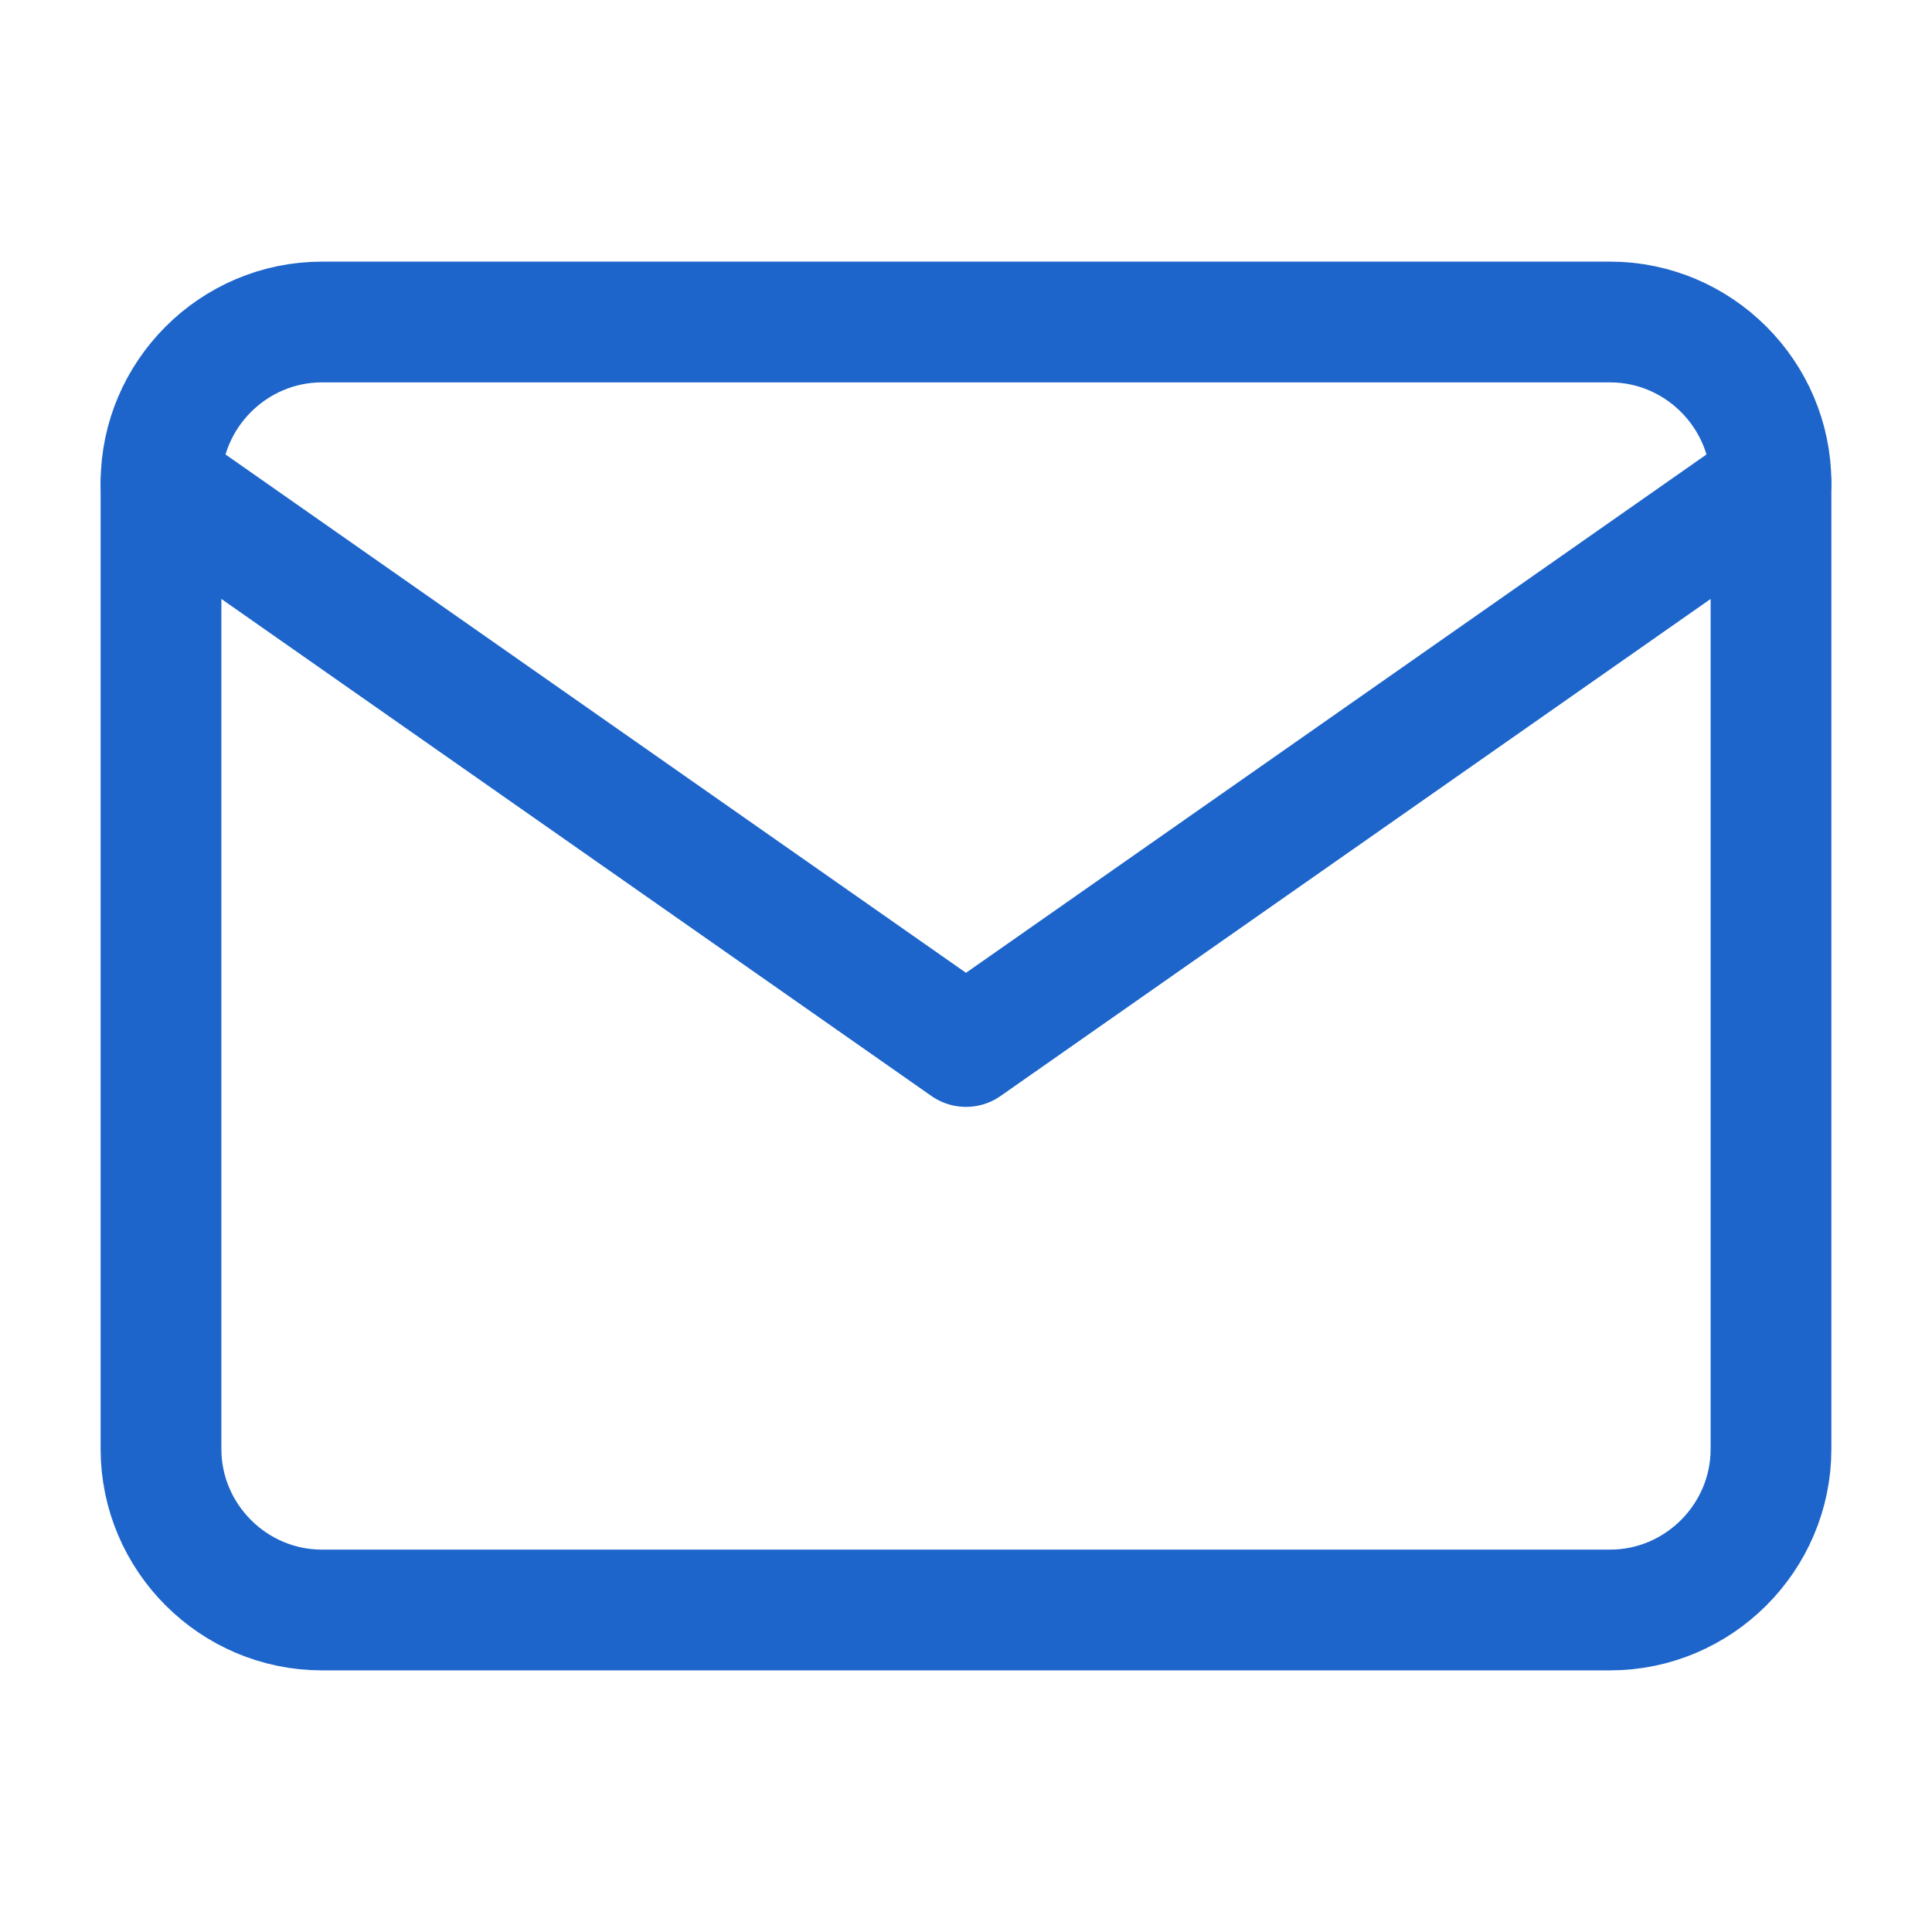 <svg xmlns="http://www.w3.org/2000/svg" width="48" height="48" viewBox="0 0 48 48" fill="none"><path d="M8 8H40C42.2 8 44 9.8 44 12V36C44 38.2 42.2 40 40 40H8C5.8 40 4 38.2 4 36V12C4 9.8 5.8 8 8 8Z" stroke="#1D65CB" stroke-width="3" stroke-linecap="round" stroke-linejoin="round"></path><path d="M44 12L24 26L4 12" stroke="#1D65CB" stroke-width="3" stroke-linecap="round" stroke-linejoin="round"></path></svg>